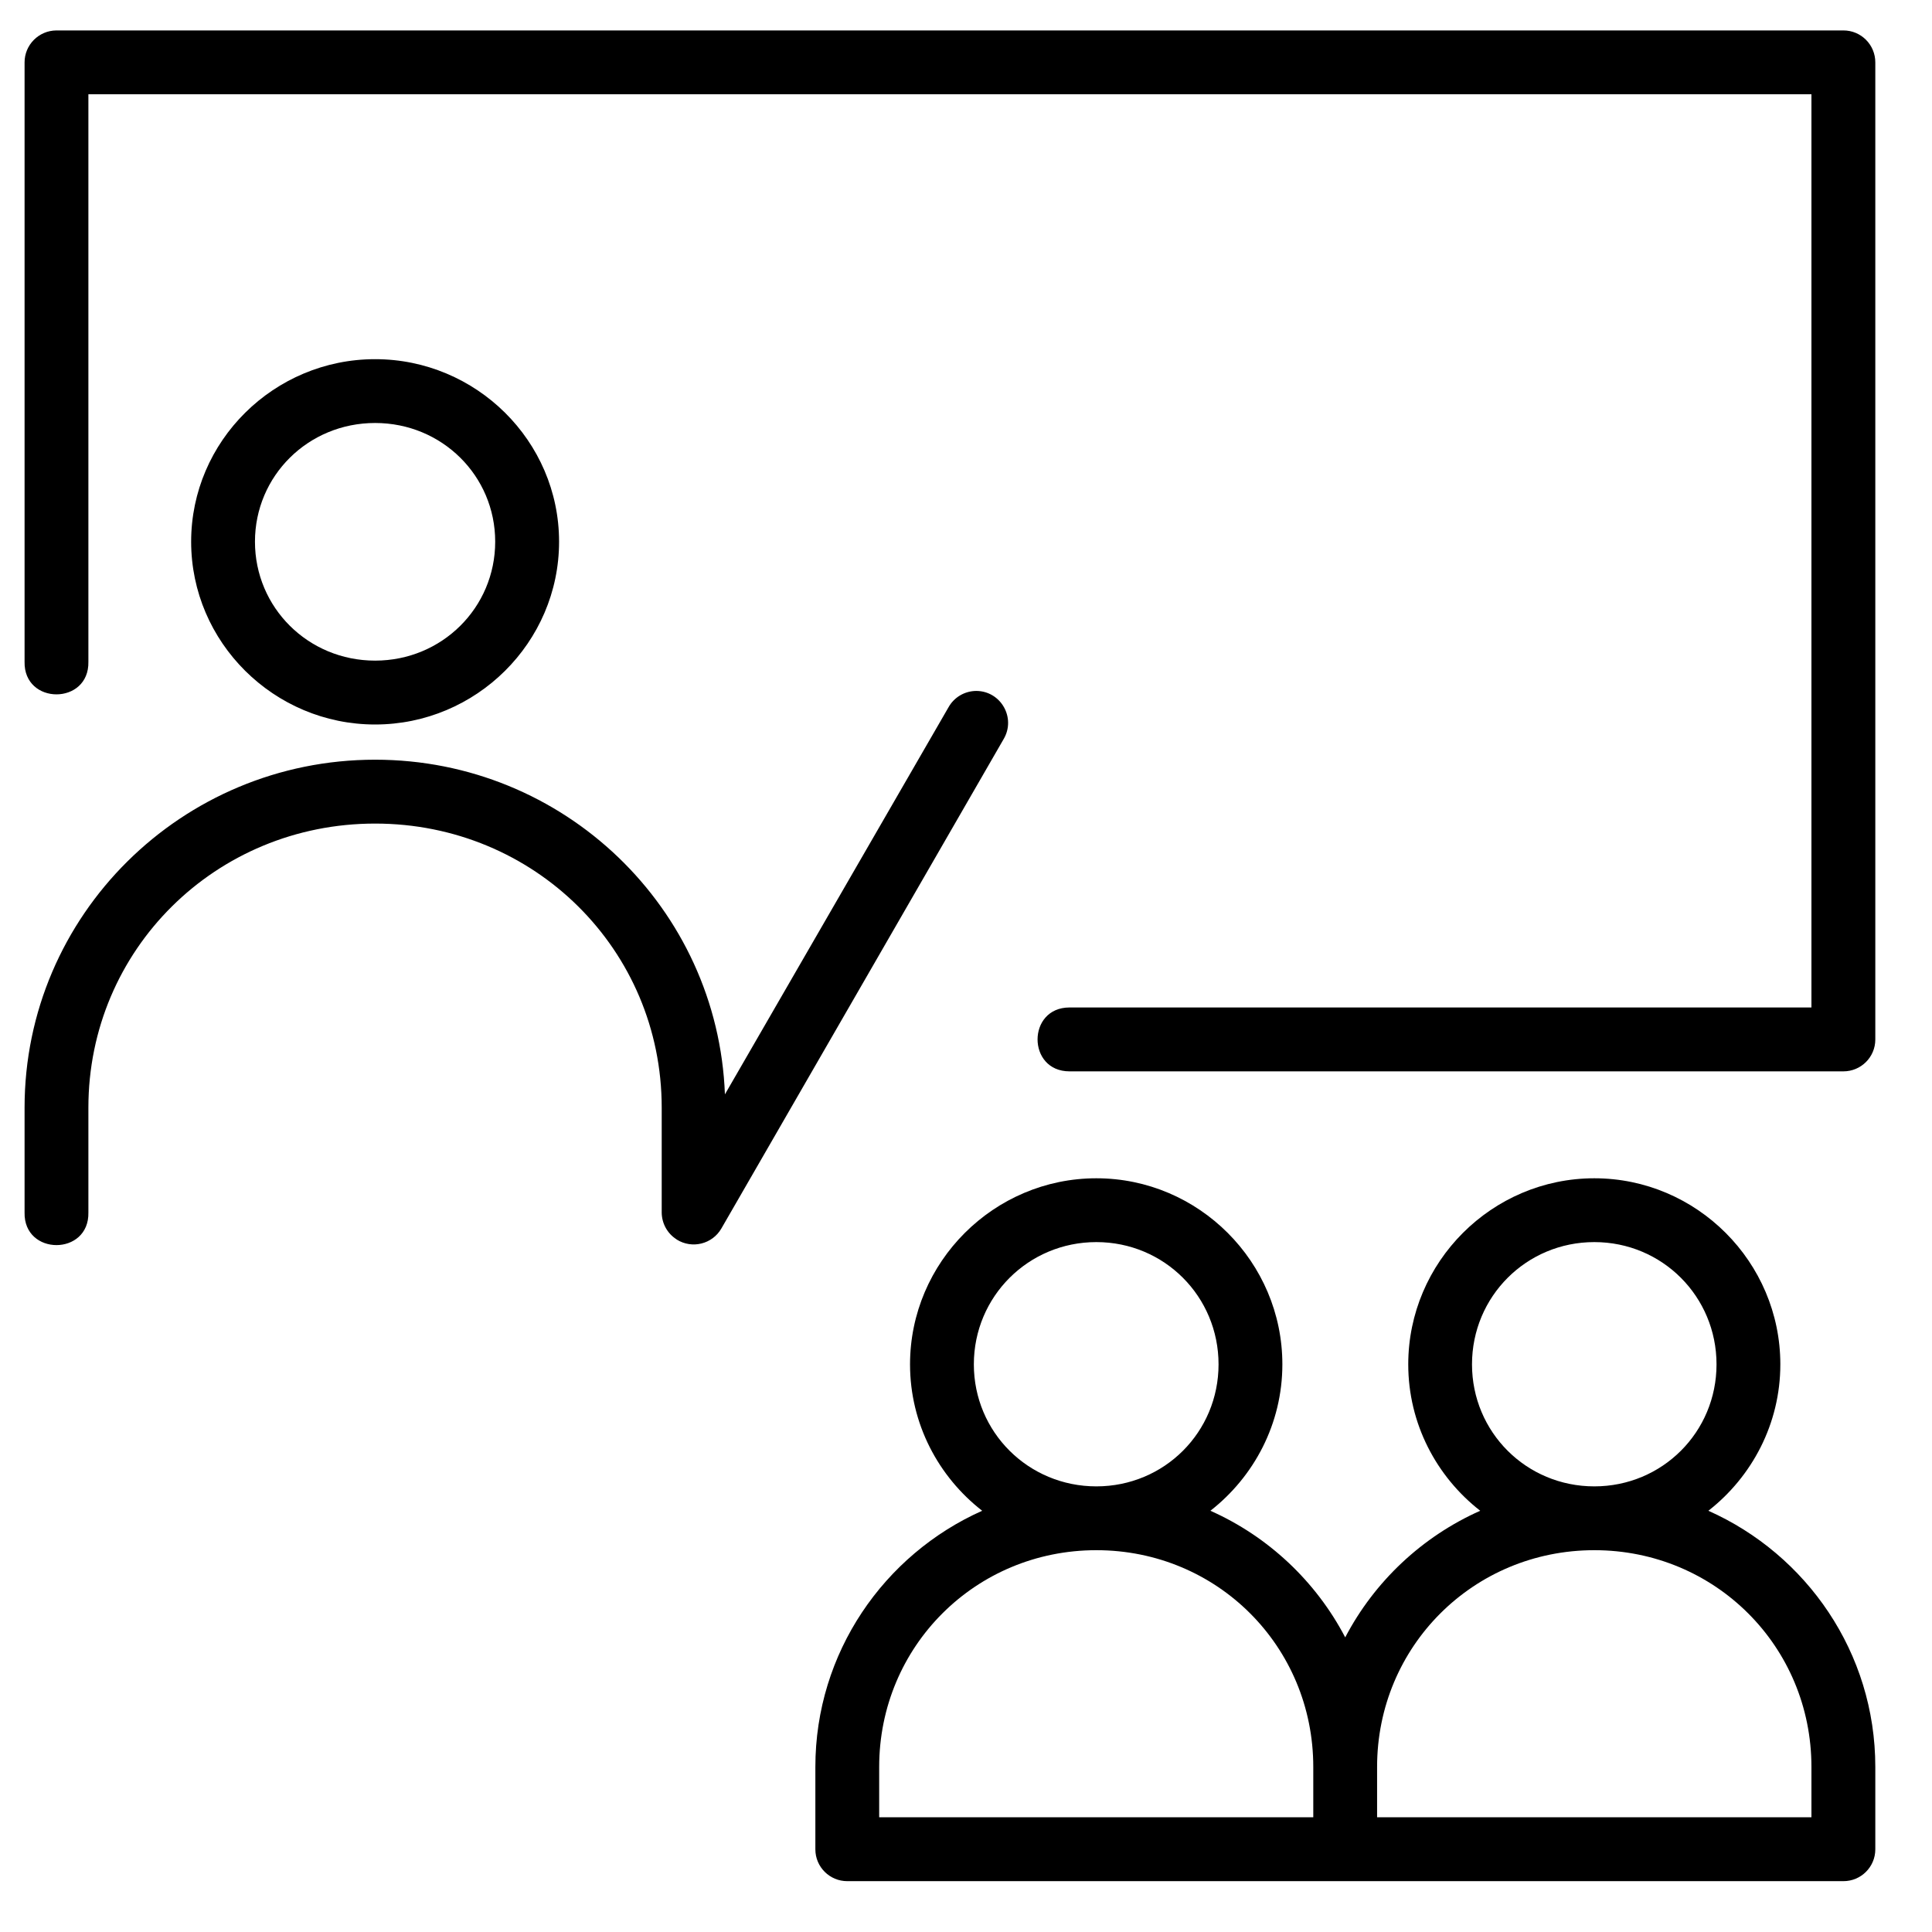 <?xml version="1.0" encoding="UTF-8"?> <svg xmlns="http://www.w3.org/2000/svg" width="32" height="32" viewBox="0 0 32 32" fill="none"> <path d="M0.934 0.504C0.642 0.506 0.406 0.743 0.407 1.035V10.96C0.391 11.681 1.48 11.681 1.464 10.96V1.561H30.003V16.687H17.714C17.009 16.687 17.009 17.745 17.714 17.745H30.531C30.823 17.746 31.061 17.51 31.061 17.218V1.035C31.062 0.741 30.824 0.503 30.531 0.504H0.934ZM6.213 5.949C4.539 5.949 3.166 7.305 3.166 8.972C3.166 10.64 4.539 12 6.213 12C7.887 12 9.26 10.64 9.26 8.972C9.26 7.305 7.887 5.949 6.213 5.949ZM6.213 7.006C7.32 7.006 8.202 7.881 8.202 8.972C8.202 10.064 7.32 10.942 6.213 10.942C5.105 10.942 4.223 10.064 4.223 8.972C4.223 7.881 5.105 7.006 6.213 7.006ZM16.173 11.444C15.98 11.444 15.802 11.548 15.709 11.717L12.007 18.126C11.89 15.043 9.342 12.583 6.213 12.583C3.009 12.583 0.407 15.16 0.407 18.346V20.082C0.391 20.803 1.48 20.803 1.464 20.082V18.346C1.464 15.732 3.571 13.641 6.213 13.641C8.854 13.641 10.96 15.732 10.96 18.346V20.082C10.96 20.084 10.96 20.086 10.96 20.088C10.963 20.265 11.053 20.429 11.202 20.525C11.204 20.527 11.207 20.529 11.209 20.531C11.463 20.69 11.798 20.607 11.948 20.348L16.622 12.244C16.831 11.893 16.581 11.448 16.173 11.444ZM18.159 19.516C16.463 19.516 15.073 20.903 15.073 22.598C15.073 23.582 15.543 24.459 16.268 25.023C14.642 25.748 13.505 27.374 13.505 29.266V30.631C13.505 30.923 13.743 31.159 14.035 31.158H22.283H30.531C30.823 31.159 31.061 30.923 31.061 30.631V29.266C31.061 27.374 29.923 25.747 28.296 25.023C29.019 24.458 29.488 23.581 29.488 22.598C29.488 20.903 28.103 19.516 26.407 19.516C24.711 19.516 23.325 20.903 23.325 22.598C23.325 23.581 23.793 24.458 24.517 25.023C23.556 25.45 22.766 26.193 22.281 27.12C21.796 26.193 21.008 25.45 20.048 25.023C20.771 24.458 21.24 23.581 21.24 22.598C21.24 20.903 19.855 19.516 18.159 19.516ZM18.159 20.573C19.285 20.573 20.183 21.475 20.183 22.598C20.183 23.72 19.285 24.619 18.159 24.619C17.033 24.619 16.13 23.72 16.13 22.598C16.13 21.475 17.033 20.573 18.159 20.573ZM26.407 20.573C27.532 20.573 28.431 21.475 28.431 22.598C28.431 23.72 27.532 24.619 26.407 24.619C25.281 24.619 24.381 23.72 24.381 22.598C24.381 21.475 25.281 20.573 26.407 20.573ZM18.159 25.676C20.161 25.676 21.752 27.27 21.752 29.266V30.1H14.562V29.266C14.562 27.27 16.157 25.676 18.159 25.676ZM26.407 25.676C28.408 25.676 30.003 27.27 30.003 29.266V30.1H22.809V29.266C22.809 27.27 24.405 25.676 26.407 25.676Z" fill="black"></path> </svg> 